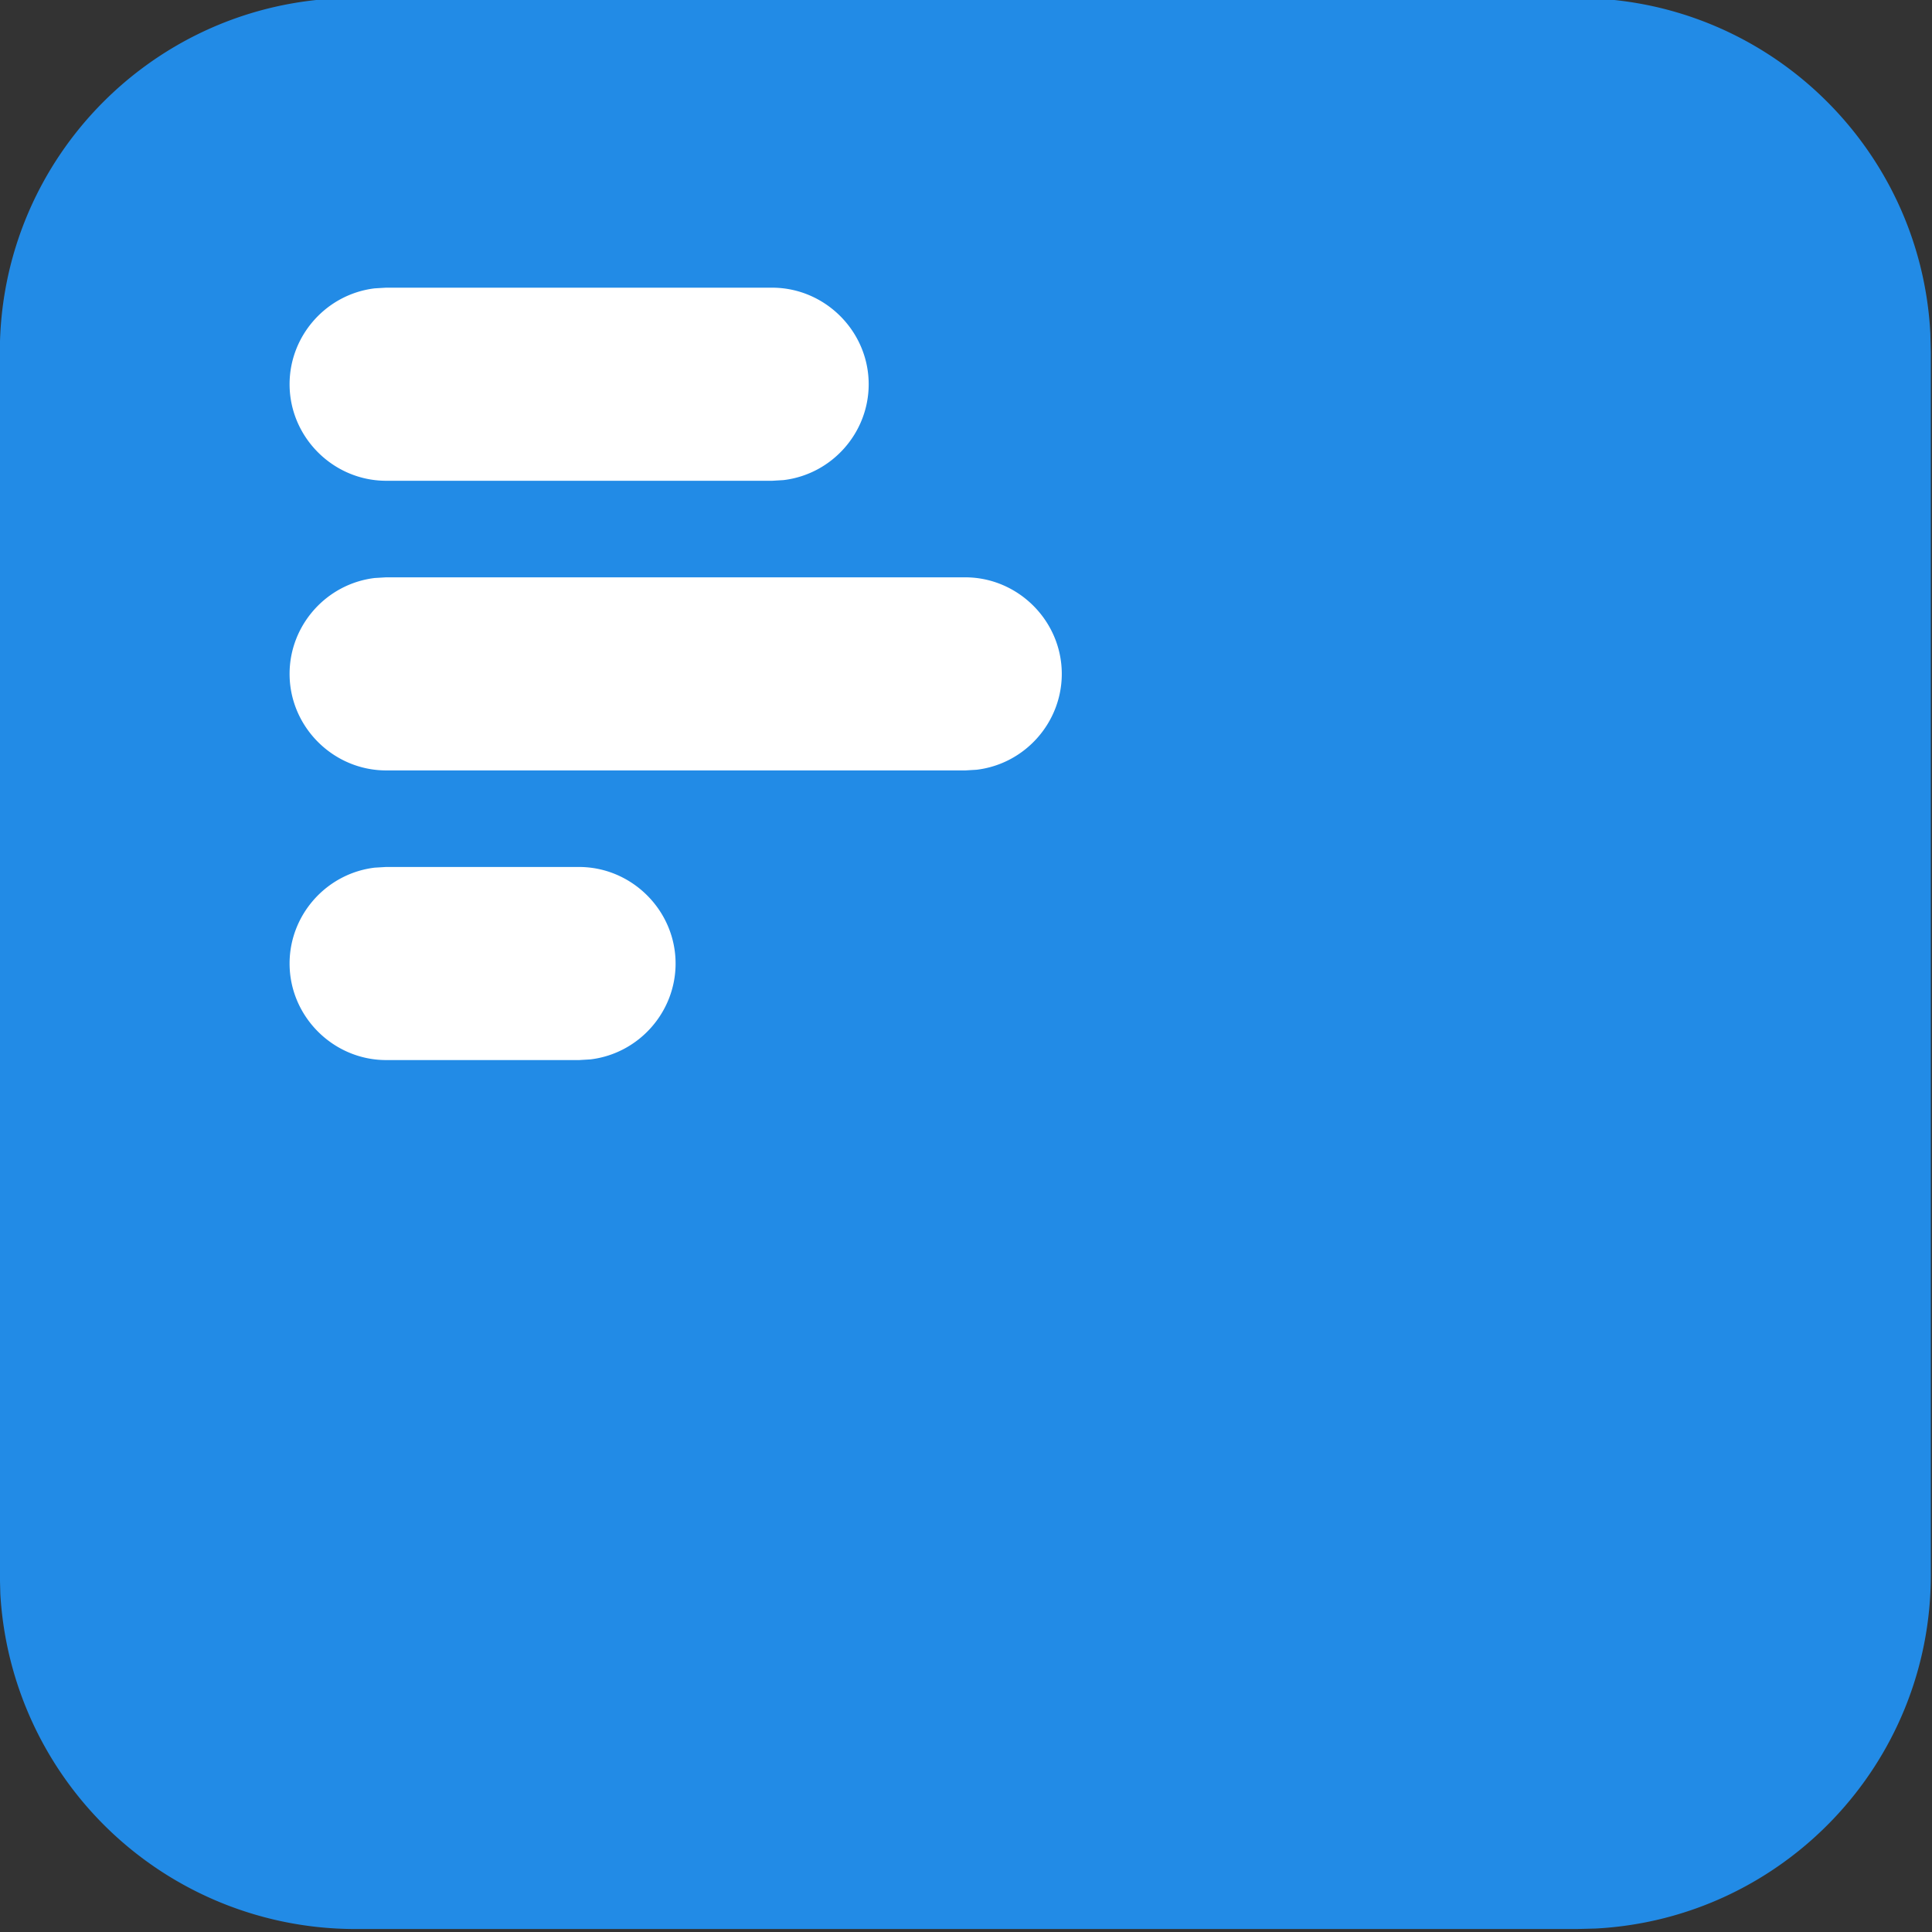 <svg xmlns="http://www.w3.org/2000/svg" xml:space="preserve" style="fill-rule:evenodd;clip-rule:evenodd;stroke-linejoin:round;stroke-miterlimit:2" viewBox="0 0 1182 1182"><rect x="0" y="0" width="1182" height="1182" fill="#333333" stroke="none"/><path d="M127.527 152.87h542.885v618.599H127.527z" style="fill:#fff"/><path d="M18.333 2c1.96 0 3.56 1.537 3.662 3.472l.005.195v12.666c0 1.96-1.537 3.56-3.472 3.662l-.195.005H5.667a3.683 3.683 0 0 1-3.662-3.472L2 18.333V5.667c0-1.96 1.537-3.56 3.472-3.662L5.667 2h12.666ZM8 11H6l-.117.007c-.501.06-.882.489-.882.993 0 .548.451.999.999 1h2l.117-.007c.501-.06.882-.489.882-.993 0-.548-.451-.999-.999-1Zm4-3H6l-.117.007c-.501.06-.882.489-.882.993 0 .548.451.999.999 1h6l.117-.007c.501-.06.882-.489.882-.993 0-.548-.451-.999-.999-1Zm-2-3H6l-.117.007c-.501.06-.882.489-.882.993 0 .548.451.999.999 1h4l.117-.007c.501-.06.882-.489.882-.993 0-.548-.451-.999-.999-1Z" style="fill:#228be6;fill-rule:nonzero" transform="matrix(59.069 0 0 59.069 -118.237 -119.343)"/></svg>